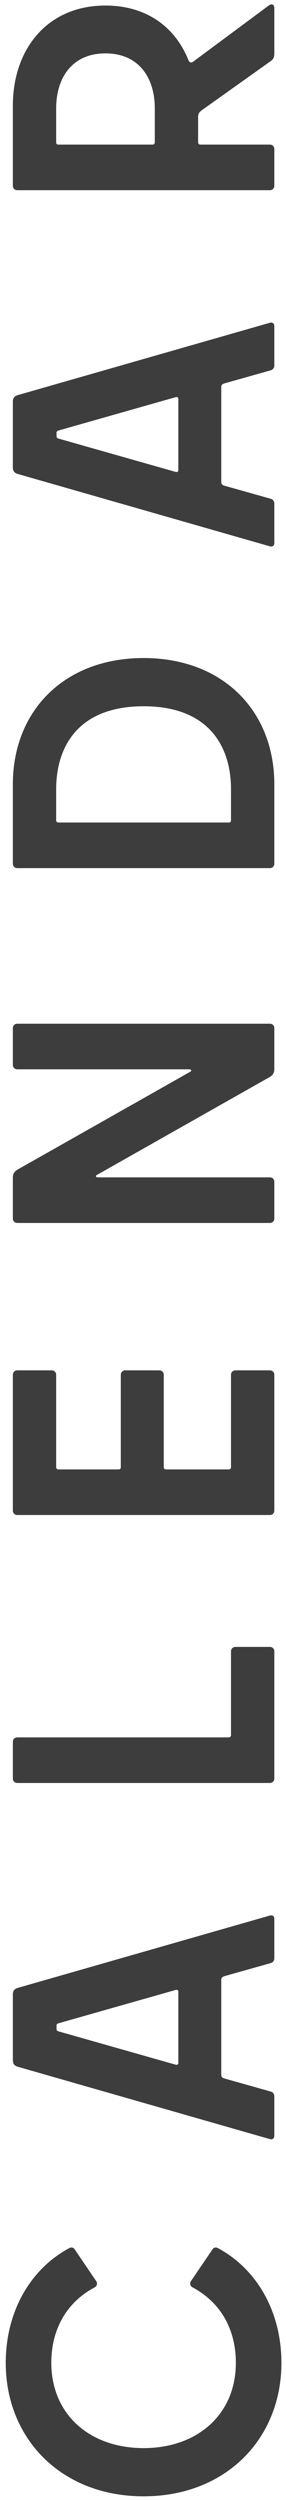<svg width="49" height="428" viewBox="0 0 49 428" fill="none" xmlns="http://www.w3.org/2000/svg">
<path d="M48.216 404.528C48.216 417.52 38.68 427.376 24.6 427.376C10.52 427.376 0.984 417.52 0.984 404.528C0.984 395.888 5.08 388.528 11.864 384.88C12.248 384.688 12.568 384.752 12.824 385.136L16.472 390.512C16.728 390.896 16.664 391.344 16.216 391.6C11.416 394.16 8.792 398.768 8.792 404.528C8.792 413.296 15.32 419.12 24.6 419.12C33.88 419.12 40.408 413.296 40.408 404.528C40.408 398.768 37.784 394.16 32.984 391.6C32.536 391.344 32.472 390.896 32.728 390.512L36.376 385.136C36.632 384.752 36.952 384.688 37.336 384.88C44.12 388.528 48.216 395.888 48.216 404.528ZM2.2 341.514C2.2 340.874 2.392 340.49 3.16 340.298L46.232 327.946C46.744 327.818 47 328.074 47 328.586L47 335.242C47 335.626 46.808 335.946 46.424 336.074L38.488 338.314C38.04 338.442 37.912 338.634 37.912 338.954L37.912 355.21C37.912 355.53 38.04 355.722 38.488 355.85L46.424 358.09C46.808 358.218 47 358.538 47 358.922L47 365.578C47 366.09 46.744 366.346 46.232 366.218L3.16 353.866C2.392 353.674 2.2 353.29 2.2 352.65L2.2 341.514ZM30.104 353.482C30.424 353.546 30.552 353.418 30.552 353.162L30.552 341.002C30.552 340.746 30.424 340.618 30.104 340.682L10.072 346.378C9.816 346.442 9.688 346.57 9.688 346.762L9.688 347.402C9.688 347.594 9.816 347.722 10.072 347.786L30.104 353.482ZM2.968 305.25C2.52 305.25 2.2 304.93 2.2 304.482L2.2 298.21C2.2 297.762 2.52 297.442 2.968 297.442L39.192 297.442C39.384 297.442 39.576 297.314 39.576 297.058L39.576 282.722C39.576 282.274 39.896 281.954 40.344 281.954L46.232 281.954C46.68 281.954 47 282.274 47 282.722L47 304.482C47 304.93 46.68 305.25 46.232 305.25L2.968 305.25ZM2.968 259.375C2.52 259.375 2.2 259.055 2.2 258.607L2.2 235.375C2.2 234.927 2.52 234.607 2.968 234.607L8.856 234.607C9.304 234.607 9.624 234.927 9.624 235.375L9.624 251.183C9.624 251.375 9.752 251.567 10.008 251.567L20.312 251.567C20.568 251.567 20.696 251.439 20.696 251.183L20.696 235.375C20.696 234.927 21.016 234.607 21.464 234.607L27.288 234.607C27.736 234.607 28.056 234.927 28.056 235.375L28.056 251.183C28.056 251.375 28.184 251.567 28.44 251.567L39.192 251.567C39.384 251.567 39.576 251.439 39.576 251.183L39.576 235.375C39.576 234.927 39.896 234.607 40.344 234.607L46.232 234.607C46.68 234.607 47 234.927 47 235.375L47 258.607C47 259.055 46.68 259.375 46.232 259.375L2.968 259.375ZM32.536 183.519C32.92 183.327 32.792 183.071 32.408 183.071L2.968 183.071C2.52 183.071 2.2 182.751 2.2 182.303L2.2 176.031C2.2 175.583 2.52 175.263 2.968 175.263L46.232 175.263C46.68 175.263 47 175.583 47 176.031L47 182.943C47 183.647 46.808 184.031 46.168 184.415L16.664 201.119C16.28 201.311 16.408 201.567 16.792 201.567L46.232 201.567C46.68 201.567 47 201.887 47 202.335L47 208.607C47 209.055 46.68 209.375 46.232 209.375L2.968 209.375C2.52 209.375 2.2 209.055 2.2 208.607L2.2 201.695C2.2 200.991 2.392 200.607 3.032 200.223L32.536 183.519ZM2.2 134.289C2.2 121.681 11.032 112.657 24.6 112.657C38.168 112.657 47 121.681 47 134.289L47 147.857C47 148.305 46.68 148.625 46.232 148.625L2.968 148.625C2.52 148.625 2.2 148.305 2.2 147.857L2.2 134.289ZM39.192 140.817C39.448 140.817 39.576 140.689 39.576 140.433L39.576 135.121C39.576 127.825 35.8 120.913 24.6 120.913C13.4 120.913 9.624 127.825 9.624 135.121L9.624 140.433C9.624 140.625 9.752 140.817 10.008 140.817L39.192 140.817ZM2.2 68.827C2.2 68.187 2.392 67.803 3.16 67.611L46.232 55.259C46.744 55.131 47 55.387 47 55.899L47 62.555C47 62.939 46.808 63.259 46.424 63.387L38.488 65.627C38.04 65.755 37.912 65.947 37.912 66.267L37.912 82.523C37.912 82.843 38.04 83.035 38.488 83.163L46.424 85.403C46.808 85.531 47 85.851 47 86.235L47 92.891C47 93.403 46.744 93.659 46.232 93.531L3.16 81.179C2.392 80.987 2.2 80.603 2.2 79.963L2.2 68.827ZM30.104 80.795C30.424 80.859 30.552 80.731 30.552 80.475L30.552 68.315C30.552 68.059 30.424 67.931 30.104 67.995L10.072 73.691C9.816 73.755 9.688 73.883 9.688 74.075L9.688 74.715C9.688 74.907 9.816 75.035 10.072 75.099L30.104 80.795ZM46.232 24.755C46.68 24.755 47 25.075 47 25.523L47 31.795C47 32.243 46.68 32.563 46.232 32.563L2.968 32.563C2.52 32.563 2.2 32.243 2.2 31.795L2.2 18.099C2.2 8.435 8.088 0.947 18.072 0.947C25.112 0.947 30.04 4.659 32.28 10.291C32.472 10.739 32.792 10.803 33.112 10.547L46.04 0.947C46.552 0.563 47 0.755 47 1.395L47 9.075C47 9.843 46.872 10.163 46.168 10.611L34.584 18.867C34.072 19.251 33.944 19.507 33.944 20.083L33.944 24.371C33.944 24.563 34.072 24.755 34.328 24.755L46.232 24.755ZM9.624 24.371C9.624 24.627 9.752 24.755 10.008 24.755L26.136 24.755C26.328 24.755 26.52 24.627 26.52 24.371L26.52 18.547C26.52 13.299 23.768 9.139 18.072 9.139C12.376 9.139 9.624 13.299 9.624 18.547L9.624 24.371Z" fill="#3D3D3D"/>
</svg>
